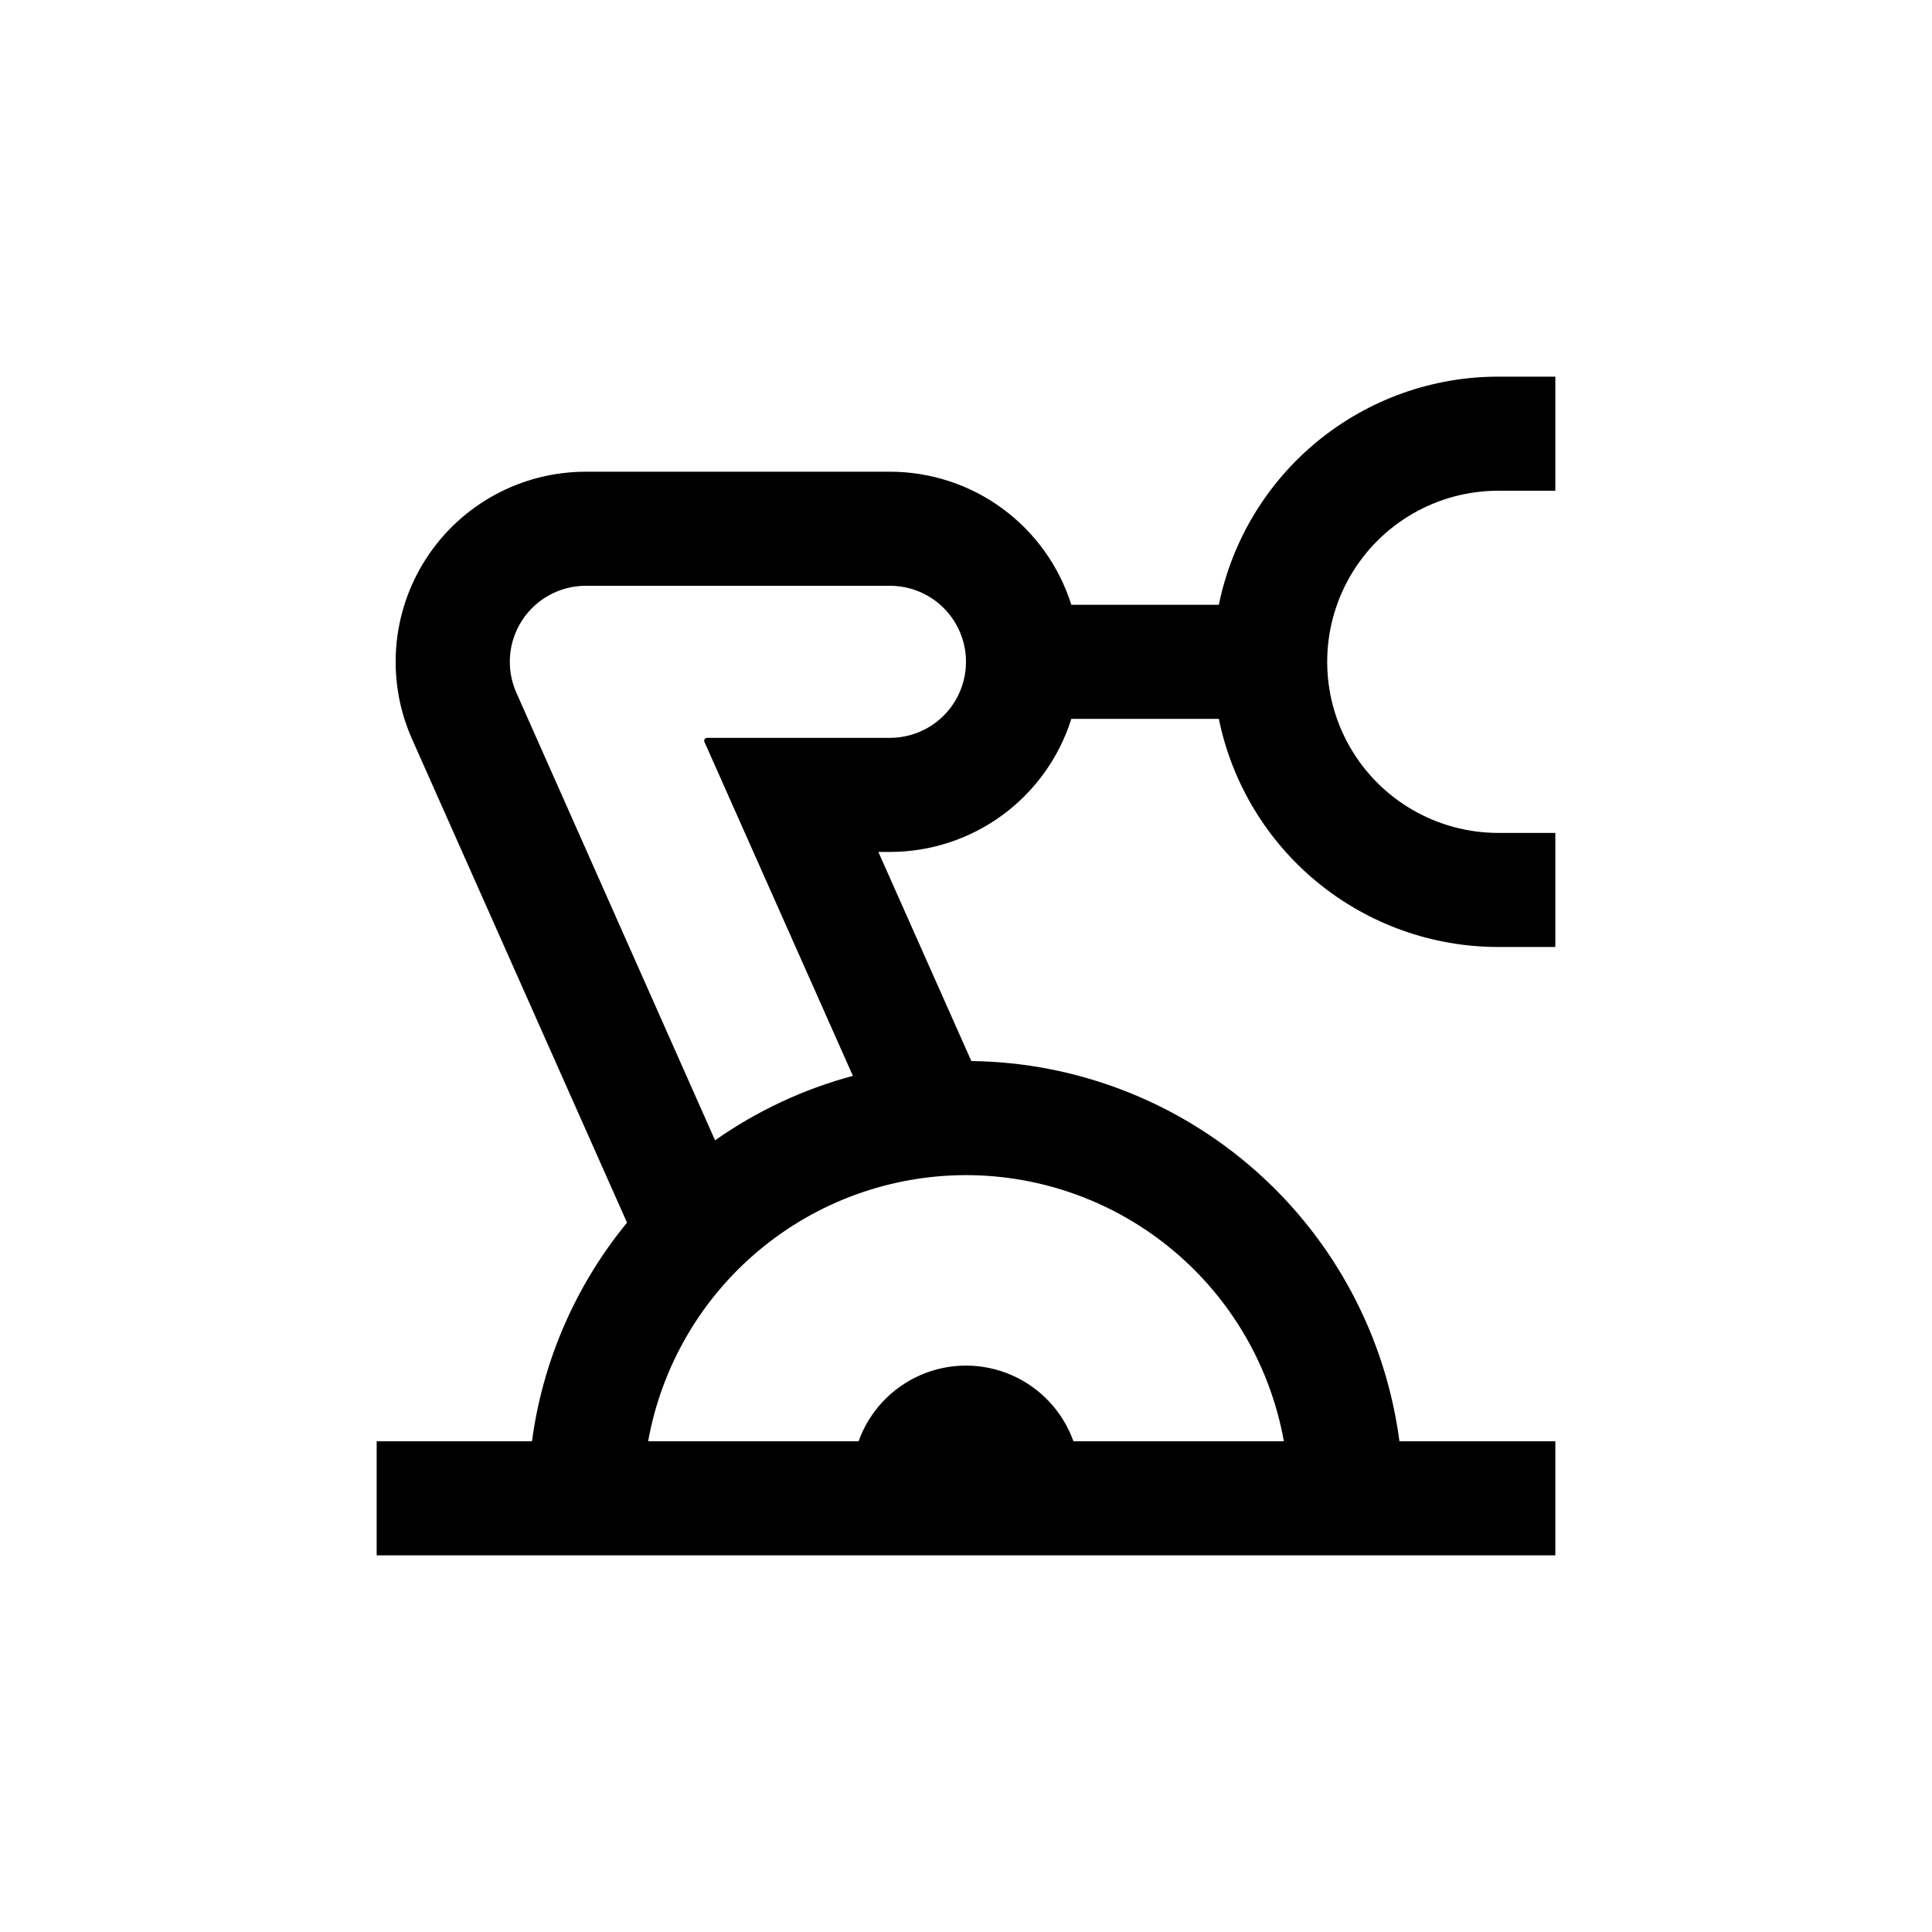 <?xml version="1.0" encoding="UTF-8"?>
<!-- Uploaded to: ICON Repo, www.iconrepo.com, Generator: ICON Repo Mixer Tools -->
<svg fill="#000000" width="800px" height="800px" version="1.1" viewBox="144 144 512 512" xmlns="http://www.w3.org/2000/svg">
 <path d="m243.82 525.95v30.23h312.36v-30.23h-41.312c-3.633-27.629-17.102-53.027-37.941-71.535-20.84-18.504-47.648-28.883-75.516-29.227l-24.637-55.418h3.074c10.719 0 21.16-3.418 29.805-9.762 8.645-6.344 15.039-15.277 18.258-25.504h39.094c3.484 17.07 12.762 32.41 26.258 43.426 13.496 11.02 30.383 17.035 47.805 17.031h15.113v-30.23h-15.113c-16.199 0-31.168-8.641-39.27-22.672-8.098-14.027-8.098-31.312 0-45.34 8.102-14.031 23.07-22.672 39.27-22.672h15.113v-30.23h-15.113c-17.422-0.004-34.309 6.012-47.805 17.031-13.496 11.016-22.773 26.359-26.258 43.426h-39.094c-3.219-10.227-9.613-19.16-18.258-25.504-8.645-6.344-19.086-9.762-29.805-9.762h-80.609c-17.055 0-32.953 8.625-42.25 22.922-9.293 14.297-10.723 32.328-3.801 47.914l56.98 128.17c-13.621 16.594-22.348 36.66-25.188 57.938zm38.543-217.55v0.004c3.715-5.715 10.062-9.164 16.879-9.168h80.609c7.199 0 13.852 3.84 17.449 10.074 3.602 6.234 3.602 13.918 0 20.152-3.598 6.234-10.25 10.078-17.449 10.078h-48.469c-0.258-0.008-0.5 0.121-0.641 0.336-0.145 0.211-0.168 0.484-0.062 0.719l39.348 88.52c-13.086 3.508-25.449 9.289-36.527 17.082l-52.648-118.6c-2.785-6.242-2.215-13.469 1.512-19.195zm117.64 147.02c20.082 0.016 39.52 7.086 54.918 19.98 15.395 12.891 25.773 30.785 29.316 50.551h-55.77c-2.816-7.875-8.766-14.23-16.441-17.559-7.672-3.328-16.379-3.328-24.051 0s-13.625 9.684-16.438 17.559h-55.773c3.543-19.766 13.922-37.66 29.32-50.551 15.395-12.895 34.836-19.965 54.918-19.98z"/>
</svg>